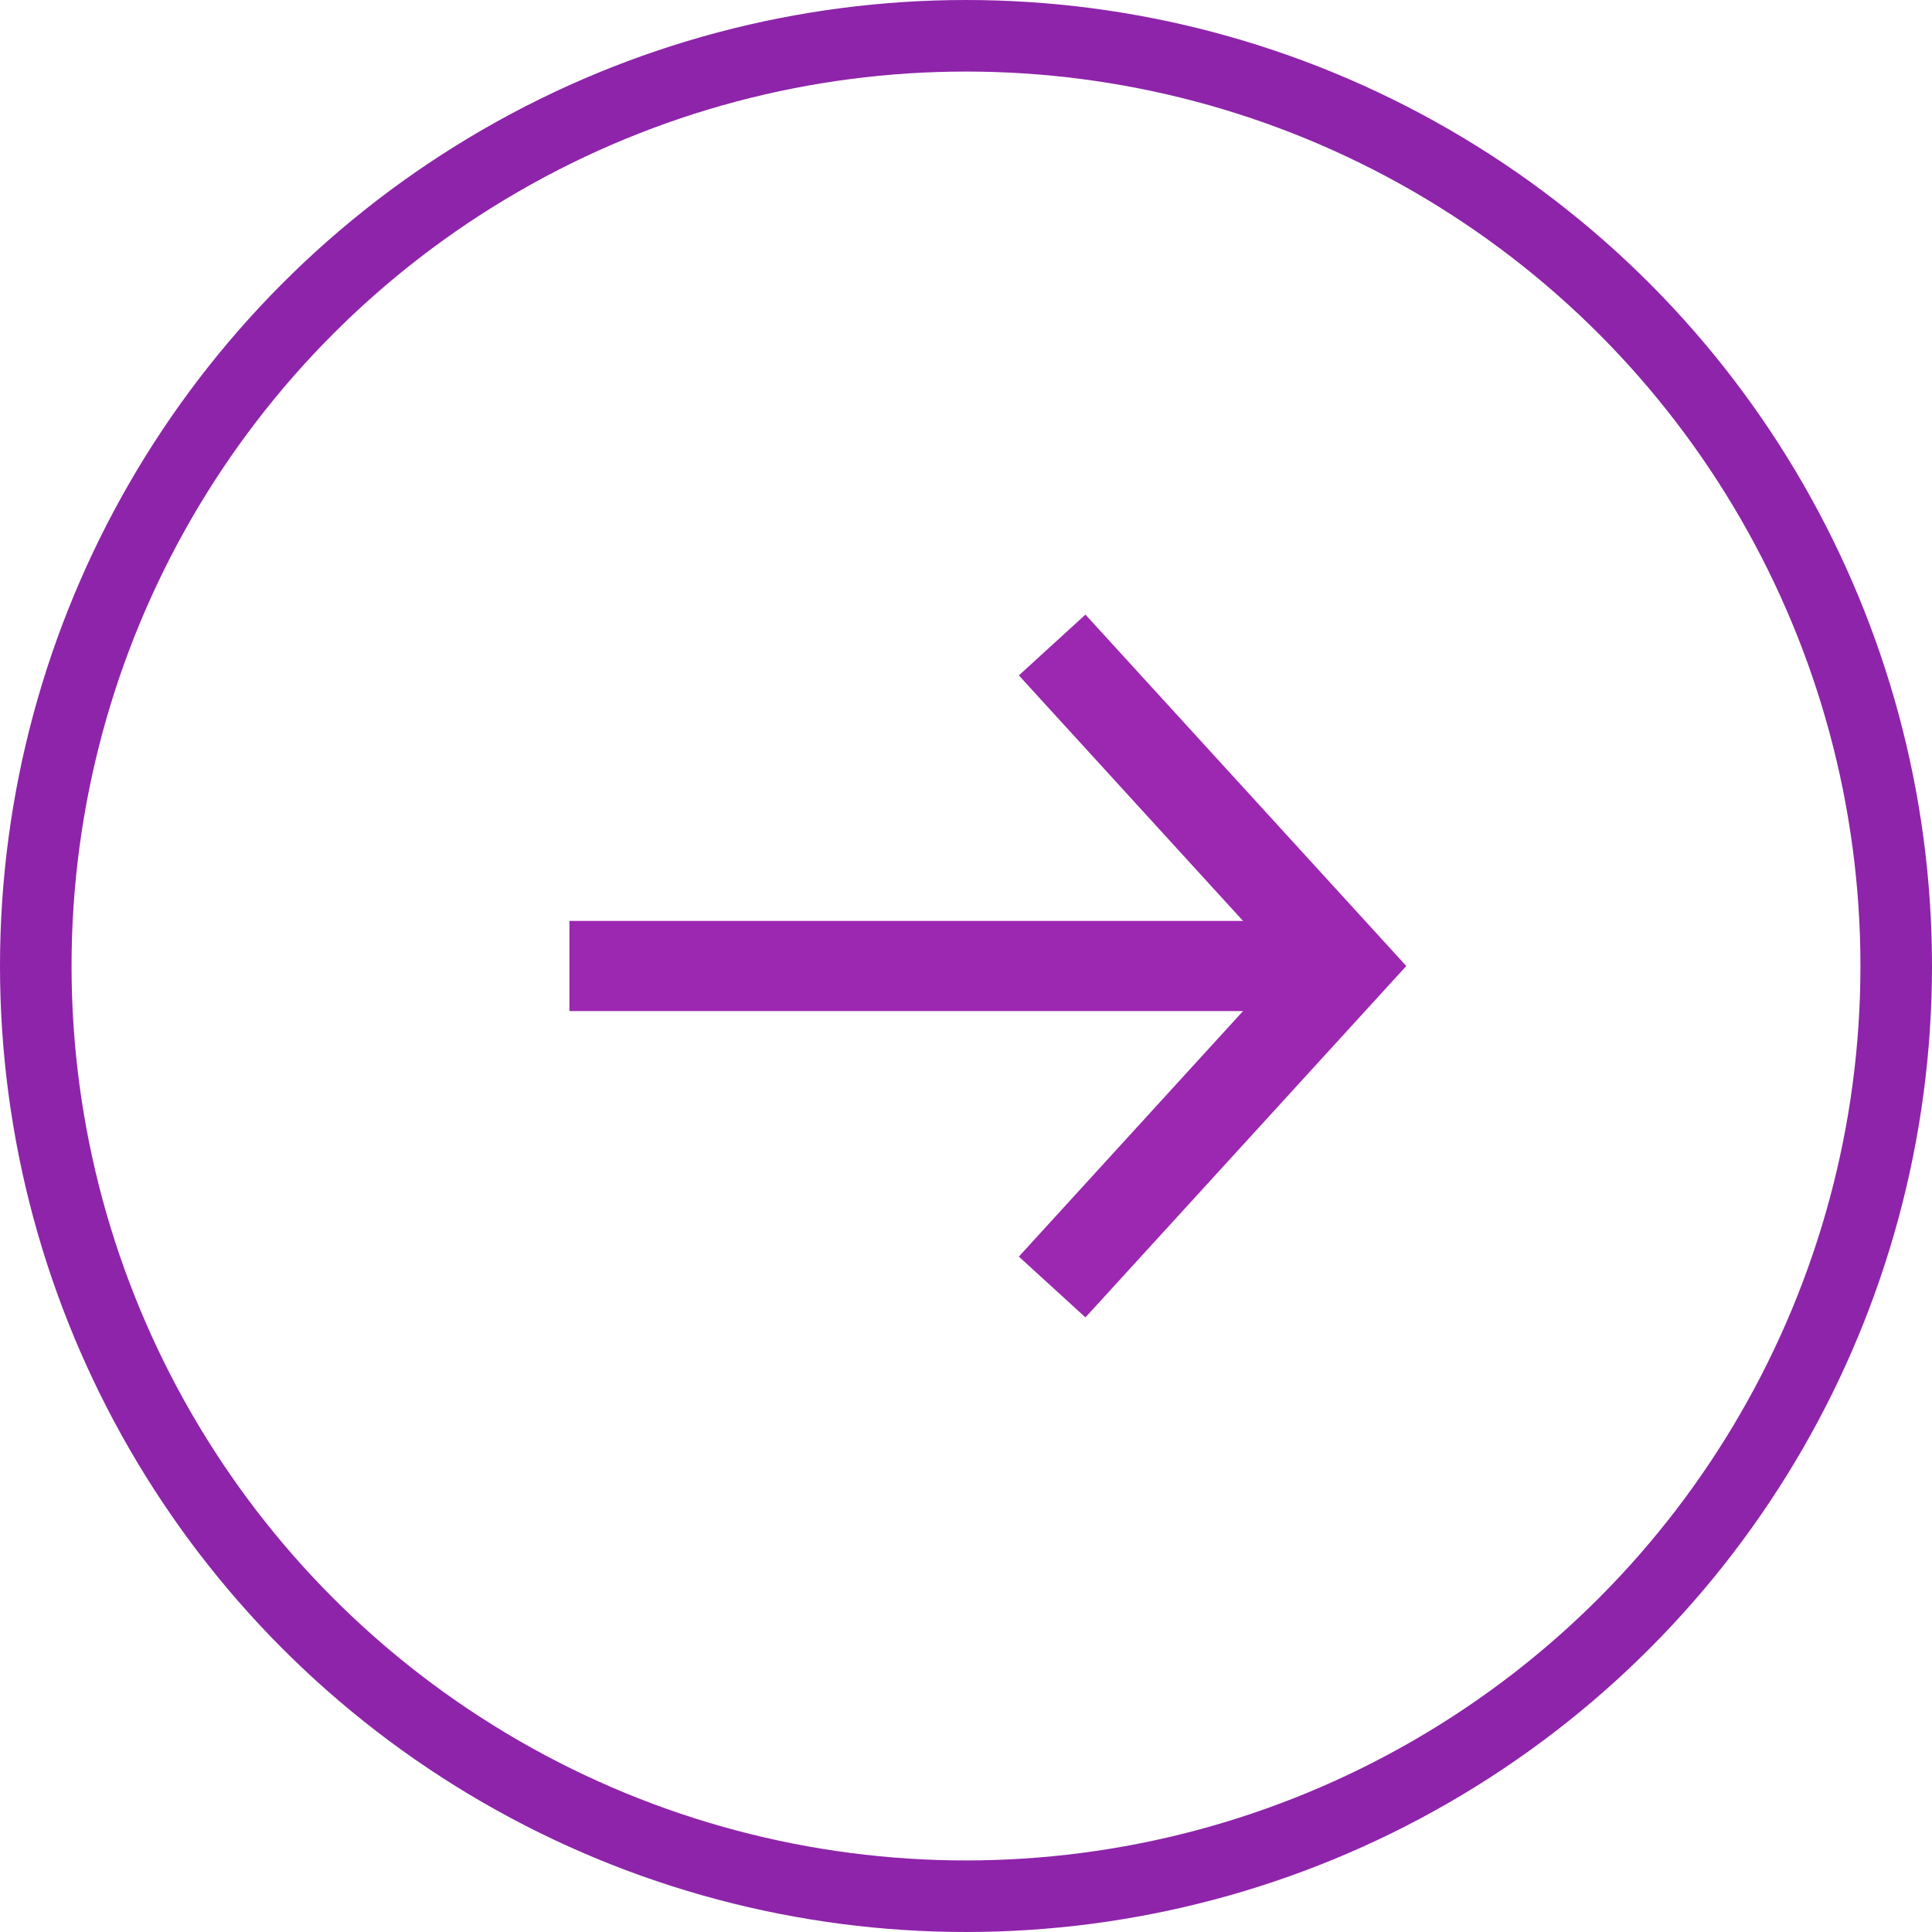 <?xml version="1.0" encoding="UTF-8"?>
<svg width="27px" height="27px" viewBox="0 0 27 27" version="1.1" xmlns="http://www.w3.org/2000/svg" xmlns:xlink="http://www.w3.org/1999/xlink">
    <!-- Generator: Sketch 47.1 (45422) - http://www.bohemiancoding.com/sketch -->
    <title>Group 21</title>
    <desc>Created with Sketch.</desc>
    <defs>
        <circle id="path-1" cx="13.5" cy="13.5" r="13.5"></circle>
    </defs>
    <g id="Web" stroke="none" stroke-width="1" fill="none" fill-rule="evenodd">
        <g id="main-v3" transform="translate(-637, -3368)">
            <g id="Group-21" transform="translate(637, 3368)">
                <g id="Oval-3">
                    <use fill-opacity="0" fill="#F3F3F3" fill-rule="evenodd" xlink:href="#path-1"></use>
                    <circle stroke="#8E24AA" stroke-width="1" cx="13.5" cy="13.5" r="13"></circle>
                </g>
                <g id="ic_arrow_forward_24px" transform="translate(4, 4)">
                    <polygon id="Shape" points="0 0 19 0 19 19 0 19"></polygon>
                </g>
                <g id="right_arrow" transform="translate(7.958, 8.75)" stroke="#9C27B0" stroke-width="1.26">
                    <path d="M10.601,4.75 L0,4.75" id="Shape"></path>
                    <polyline id="Shape" points="6.746 0.264 10.842 4.75 6.746 9.236"></polyline>
                </g>
            </g>
        </g>
    </g>
</svg>